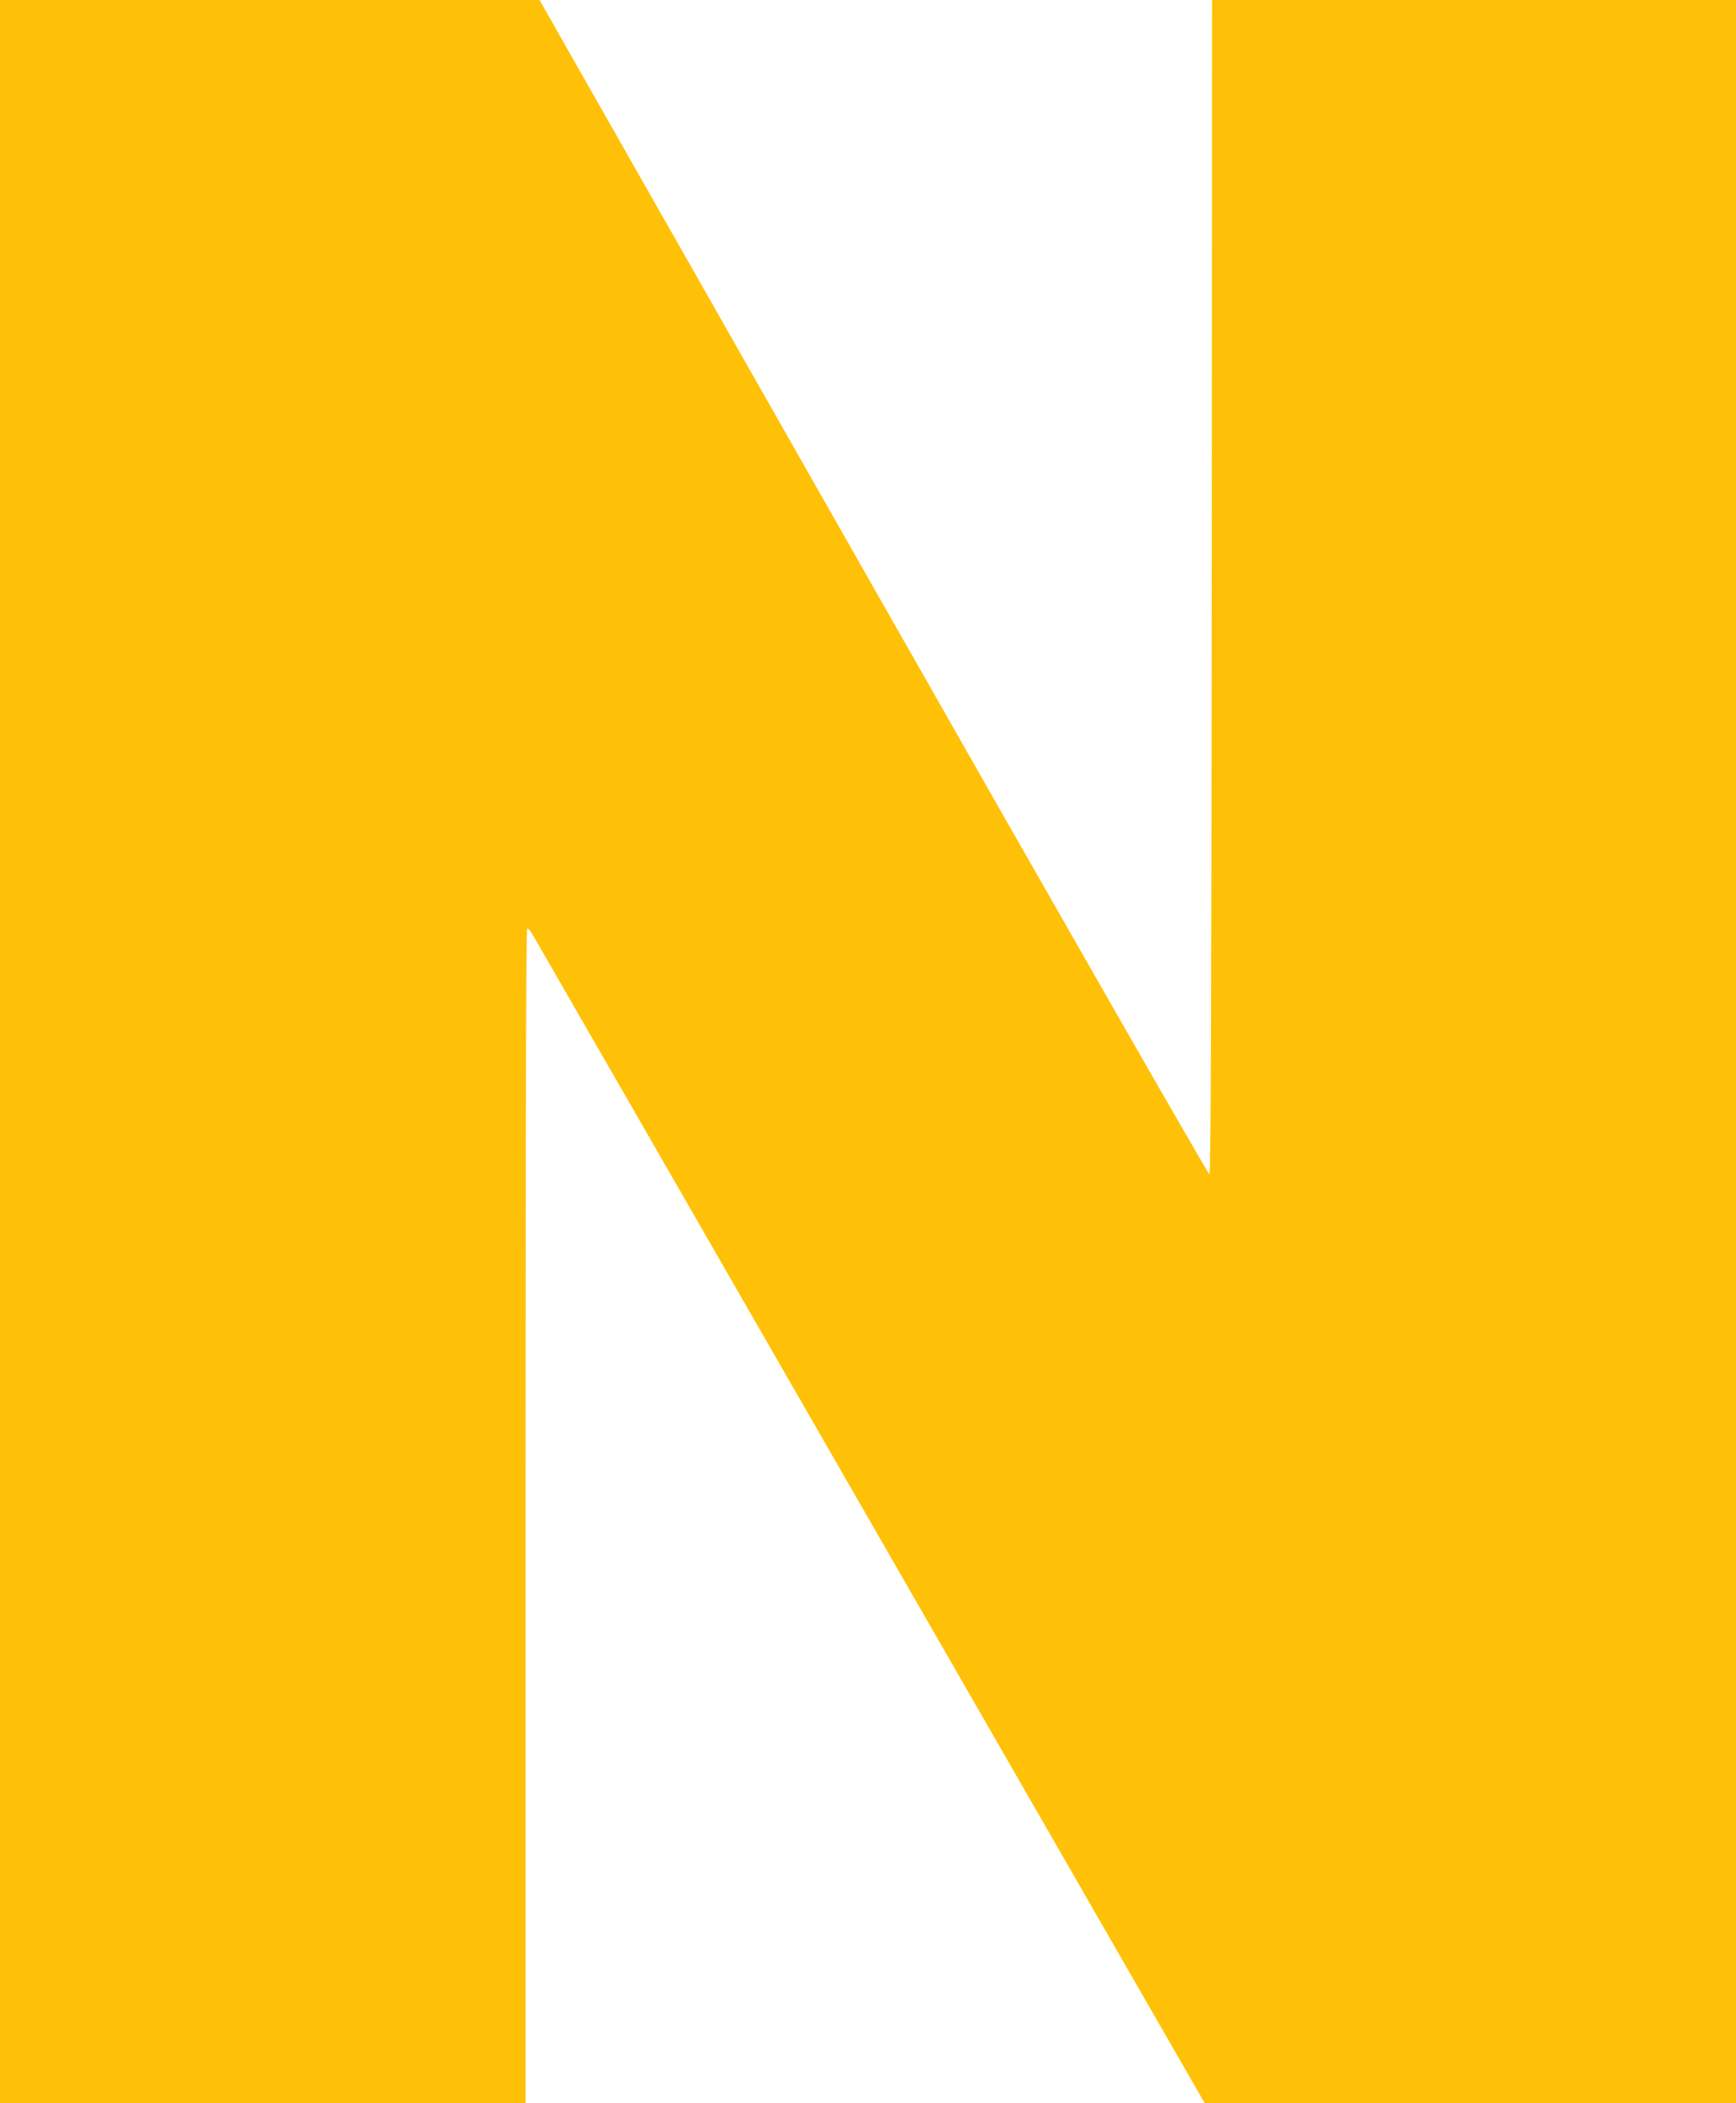<?xml version="1.0" standalone="no"?>
<!DOCTYPE svg PUBLIC "-//W3C//DTD SVG 20010904//EN"
 "http://www.w3.org/TR/2001/REC-SVG-20010904/DTD/svg10.dtd">
<svg version="1.0" xmlns="http://www.w3.org/2000/svg"
 width="1057pt" height="1280pt" viewBox="0 0 1057 1280"
 preserveAspectRatio="xMidYMid meet">
<g transform="translate(0,1280) scale(0.1,-0.1)"
fill="#ffc107" stroke="none">
<path d="M0 6400 l0 -6400 1600 0 1600 0 0 3575 c0 2411 3 3575 10 3575 6 0
19 -14 29 -31 10 -16 936 -1625 2057 -3574 l2039 -3544 1618 -1 1617 0 0 6400
0 6400 -1595 0 -1595 0 -2 -3572 c-2 -2629 -6 -3572 -14 -3575 -6 -2 -927
1605 -2045 3571 l-2034 3576 -1642 0 -1643 0 0 -6400z"/>
</g>
</svg>
